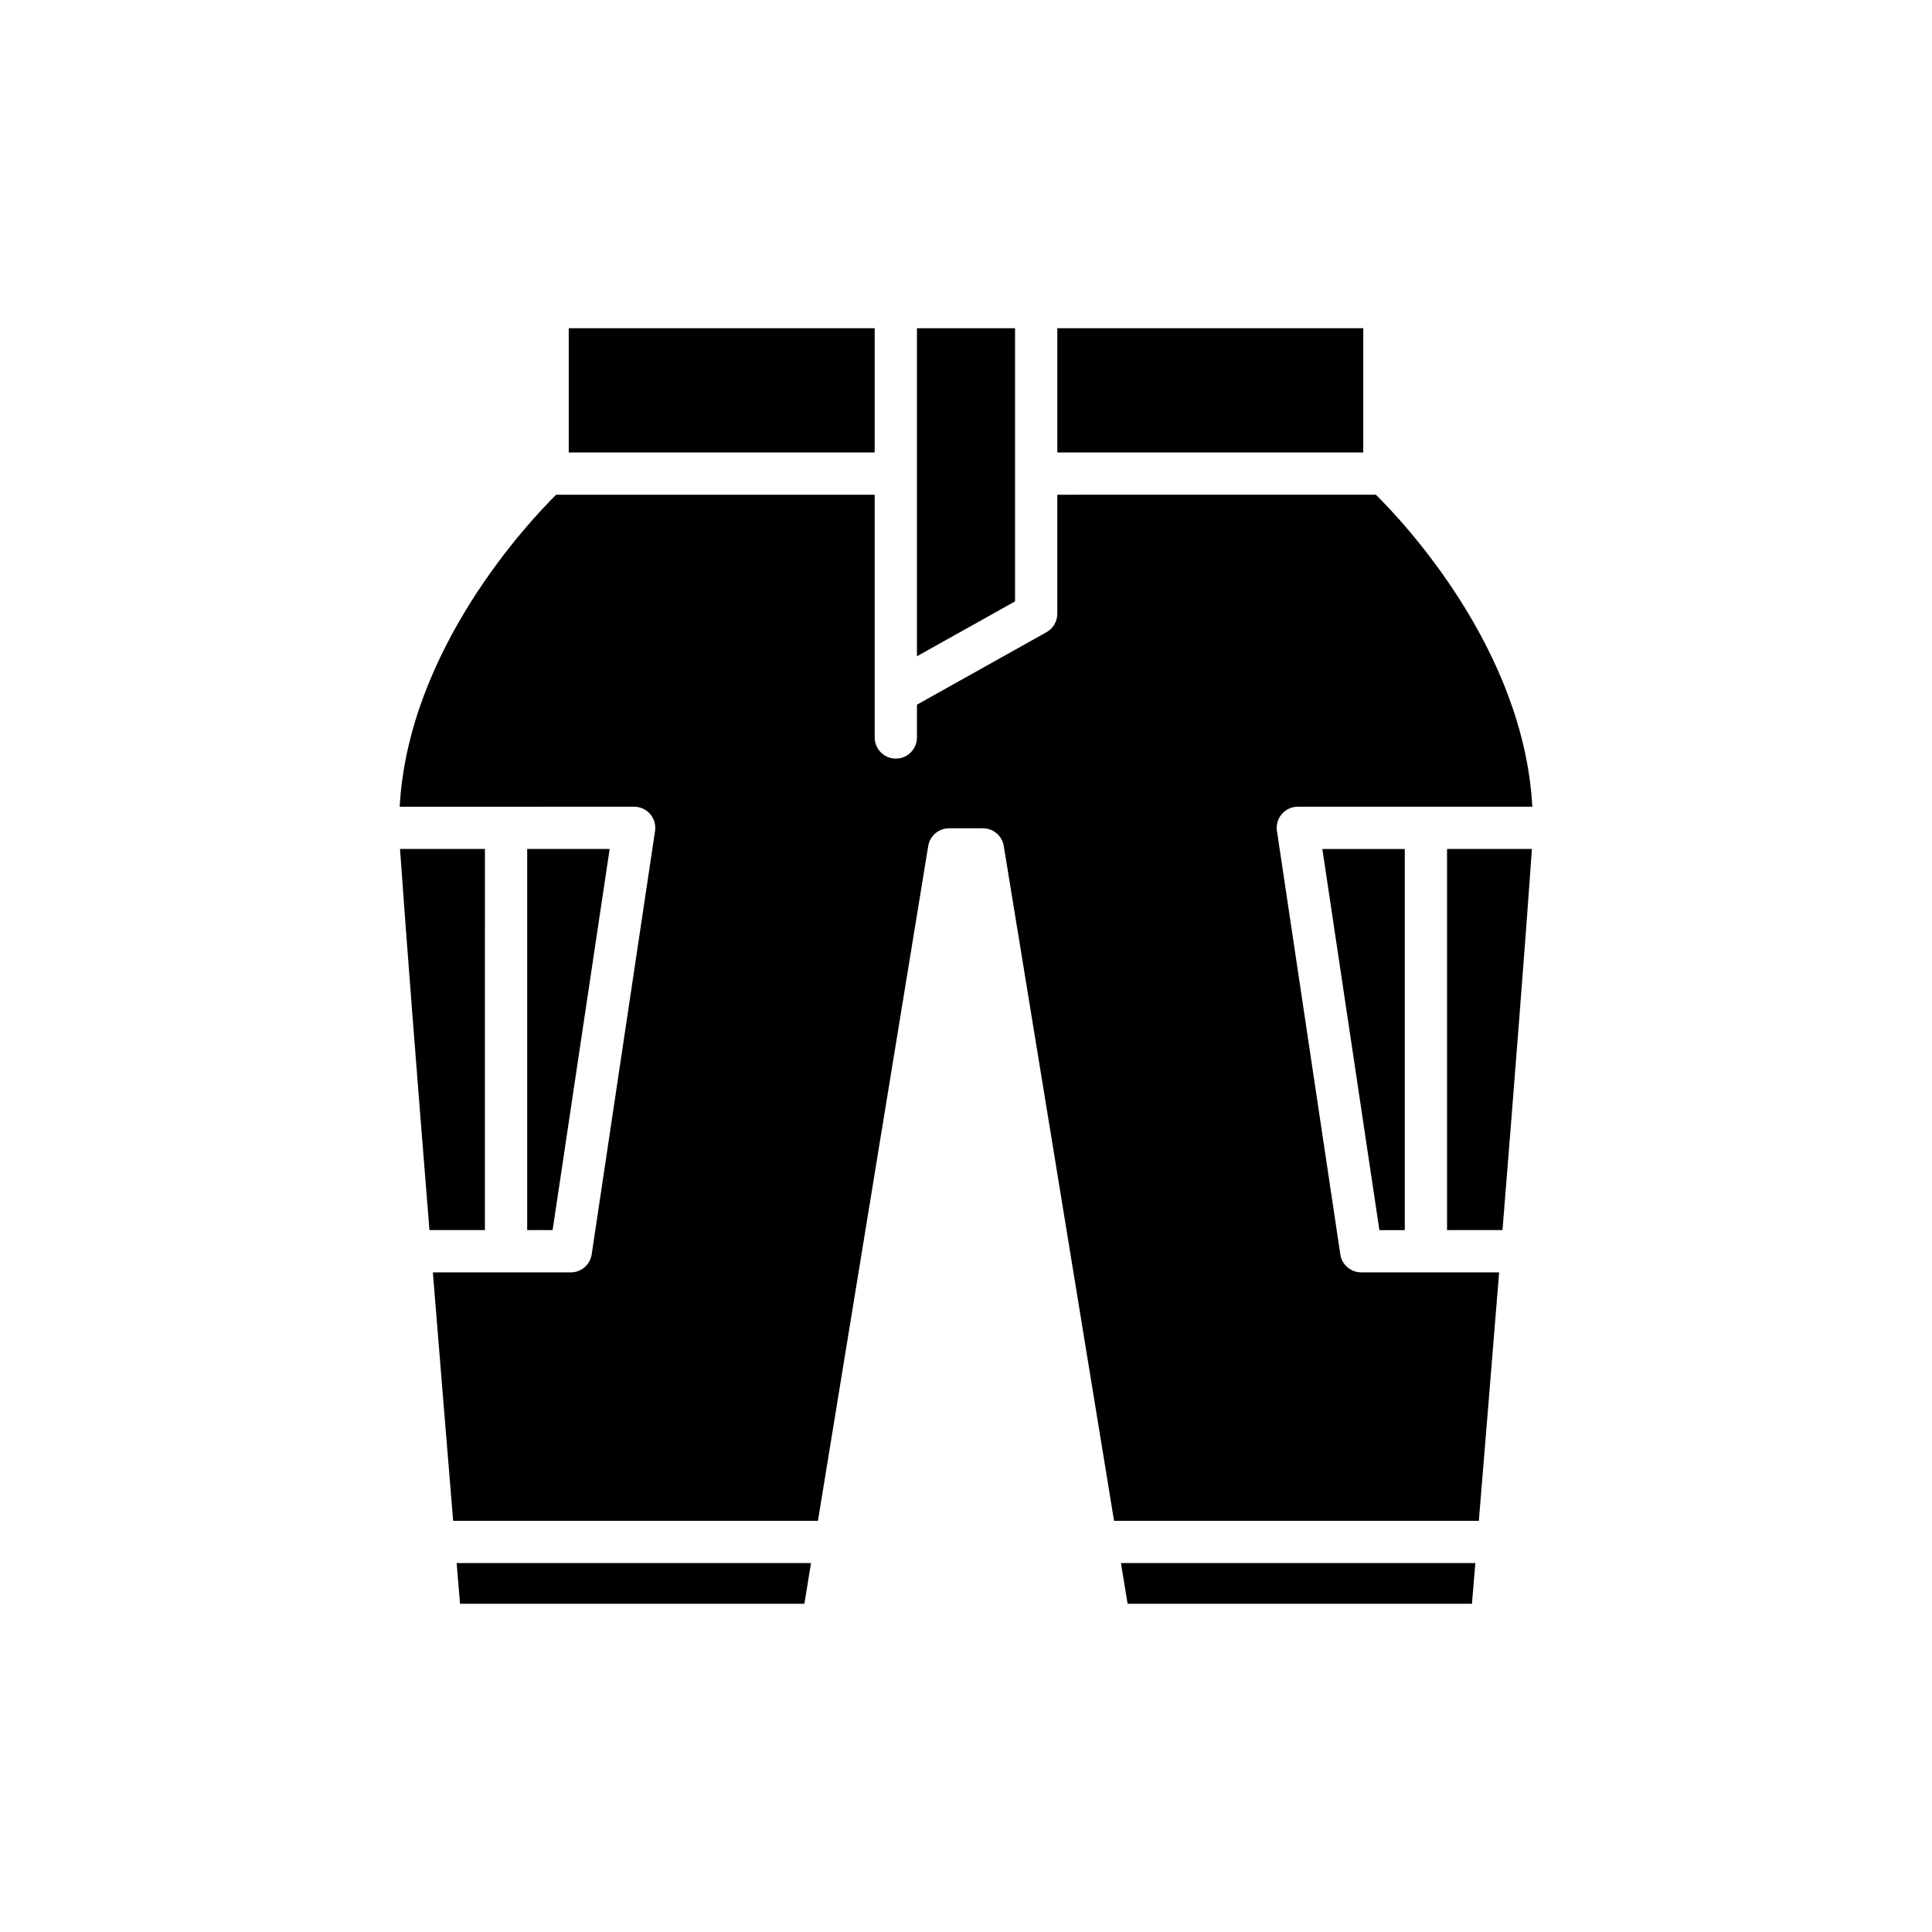 <?xml version="1.0" encoding="UTF-8"?>
<!-- Uploaded to: SVG Repo, www.svgrepo.com, Generator: SVG Repo Mixer Tools -->
<svg fill="#000000" width="800px" height="800px" version="1.1" viewBox="144 144 512 512" xmlns="http://www.w3.org/2000/svg">
 <g>
  <path d="m424.2 230.98h81.078v32.93h-81.078z"/>
  <path d="m387 230.98v86.934l25.996-14.543v-72.391z"/>
  <path d="m294.72 230.98h81.078v32.93h-81.078z"/>
  <path d="m272.51 368.98h-22.5c1.602 23.066 4.715 62.68 7.797 101.01h14.699z"/>
  <path d="m358.93 558.23h-93.914c0.367 4.441 0.672 8.117 0.895 10.789h91.258z"/>
  <path d="m534.98 558.23h-93.914l1.762 10.789h91.258c0.223-2.672 0.527-6.348 0.895-10.789z"/>
  <path d="m527.48 368.98v101.01h14.699c3.086-38.336 6.195-77.949 7.797-101.01z"/>
  <path d="m312.06 357.79c1.629 0 3.18 0.711 4.242 1.941 1.062 1.234 1.535 2.871 1.293 4.484l-16.793 112.21c-0.41 2.742-2.766 4.769-5.535 4.769l-36.551-0.004c2.019 25.012 3.957 48.645 5.375 65.844h96.668l29.227-178.83c0.441-2.707 2.781-4.695 5.523-4.695h8.977c2.746 0 5.082 1.988 5.523 4.695l29.227 178.83h96.672c1.418-17.199 3.356-40.832 5.375-65.844h-36.551c-2.773 0-5.125-2.027-5.535-4.769l-16.793-112.21c-0.242-1.609 0.23-3.246 1.293-4.484 1.062-1.234 2.613-1.941 4.242-1.941h62.141c-2.258-41.777-34.305-75.625-41.469-82.684l-84.414 0.004v31.547c0 2.027-1.098 3.894-2.863 4.887l-34.332 19.203v8.695c0 3.09-2.508 5.598-5.598 5.598s-5.598-2.508-5.598-5.598l-0.004-64.332h-84.41c-7.156 7.074-39.195 40.992-41.469 82.684z"/>
  <path d="m516.29 470v-101.01h-21.855l15.121 101.01z"/>
  <path d="m283.71 368.98v101.01h6.738l15.117-101.01z"/>
 </g>
</svg>